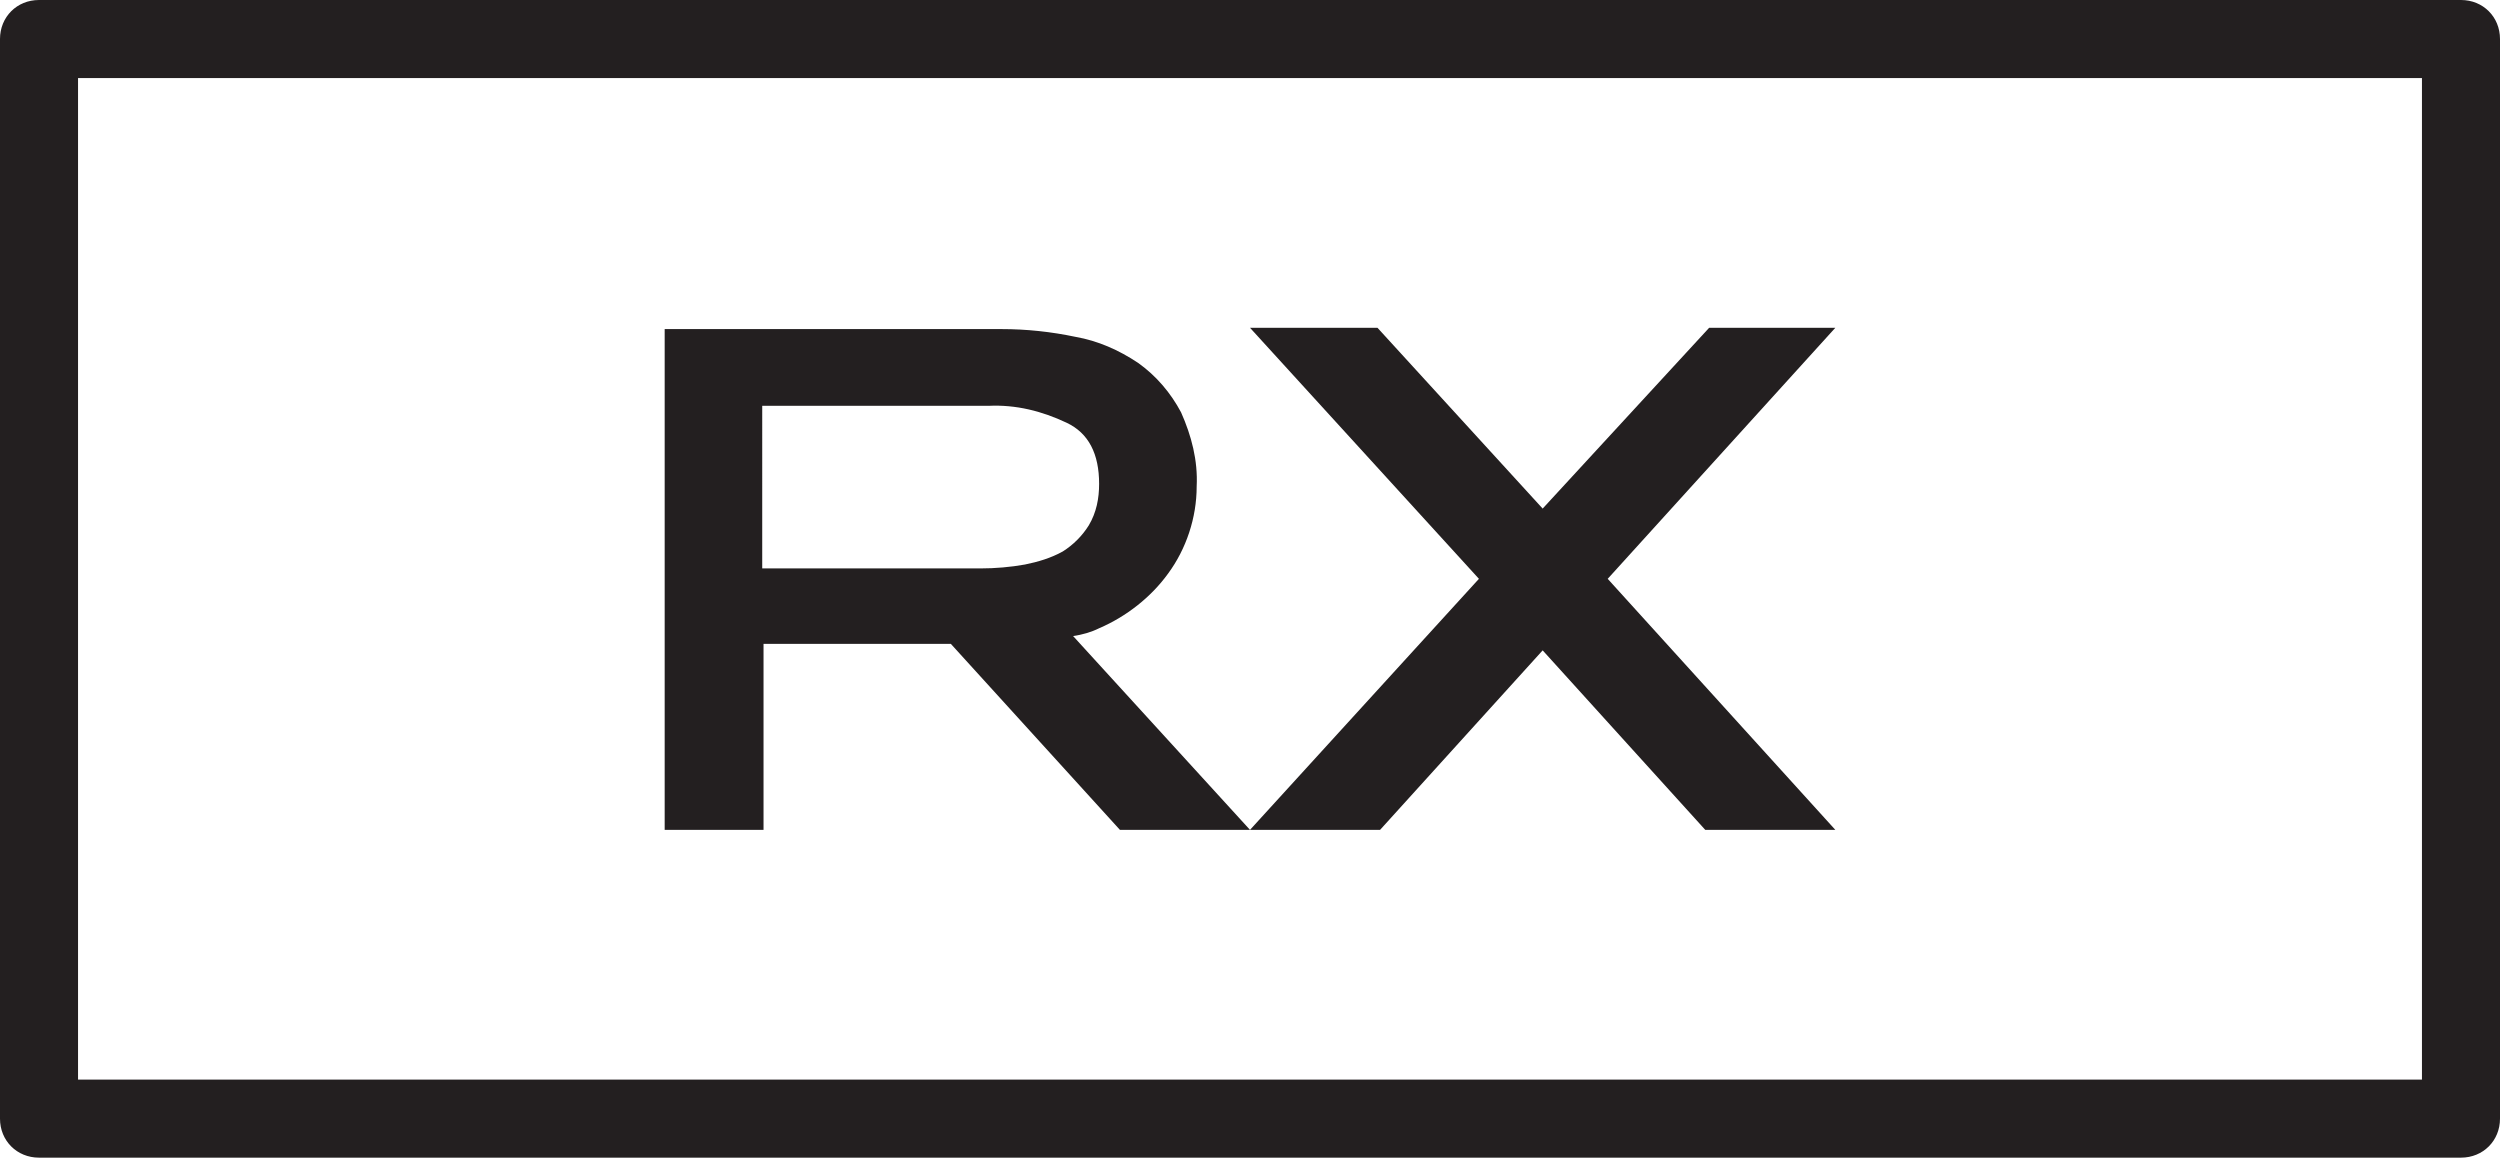 <svg enable-background="new 0 0 192.2 89" viewBox="0 0 192.2 89" xmlns="http://www.w3.org/2000/svg"><g fill="#231f20"><path d="m189.2 0h-186.2c-1.7 0-3 1.3-3 3v83c0 1.7 1.3 3 3 3h186.2c1.7 0 3-1.3 3-3v-83c0-1.7-1.3-3-3-3zm-3 83h-180.2v-77h180.2z"/><path d="m58.6 49.5h14.5l13 14.3h10l-13.6-14.9c.7-.1 1.4-.3 2-.6 2.1-.9 4-2.4 5.3-4.2 1.4-1.9 2.2-4.3 2.2-6.7.1-2-.4-3.9-1.2-5.7-.8-1.5-1.9-2.8-3.3-3.8-1.5-1-3.1-1.7-4.8-2-1.9-.4-3.8-.6-5.7-.6h-25.9v38.5h7.6v-14.3zm0-18.3h17.4c2.1-.1 4.1.4 6 1.3 1.7.8 2.5 2.4 2.5 4.7 0 1.1-.2 2.2-.8 3.2-.5.8-1.2 1.5-2 2-.9.5-1.9.8-2.9 1-1.1.2-2.3.3-3.4.3h-16.8z"/><path d="m118.6 50 12.5 13.8h10l-17.5-19.3 17.5-19.3h-9.7l-12.8 13.9-12.7-13.9h-9.8l17.6 19.3-17.6 19.3h10z"/></g></svg>